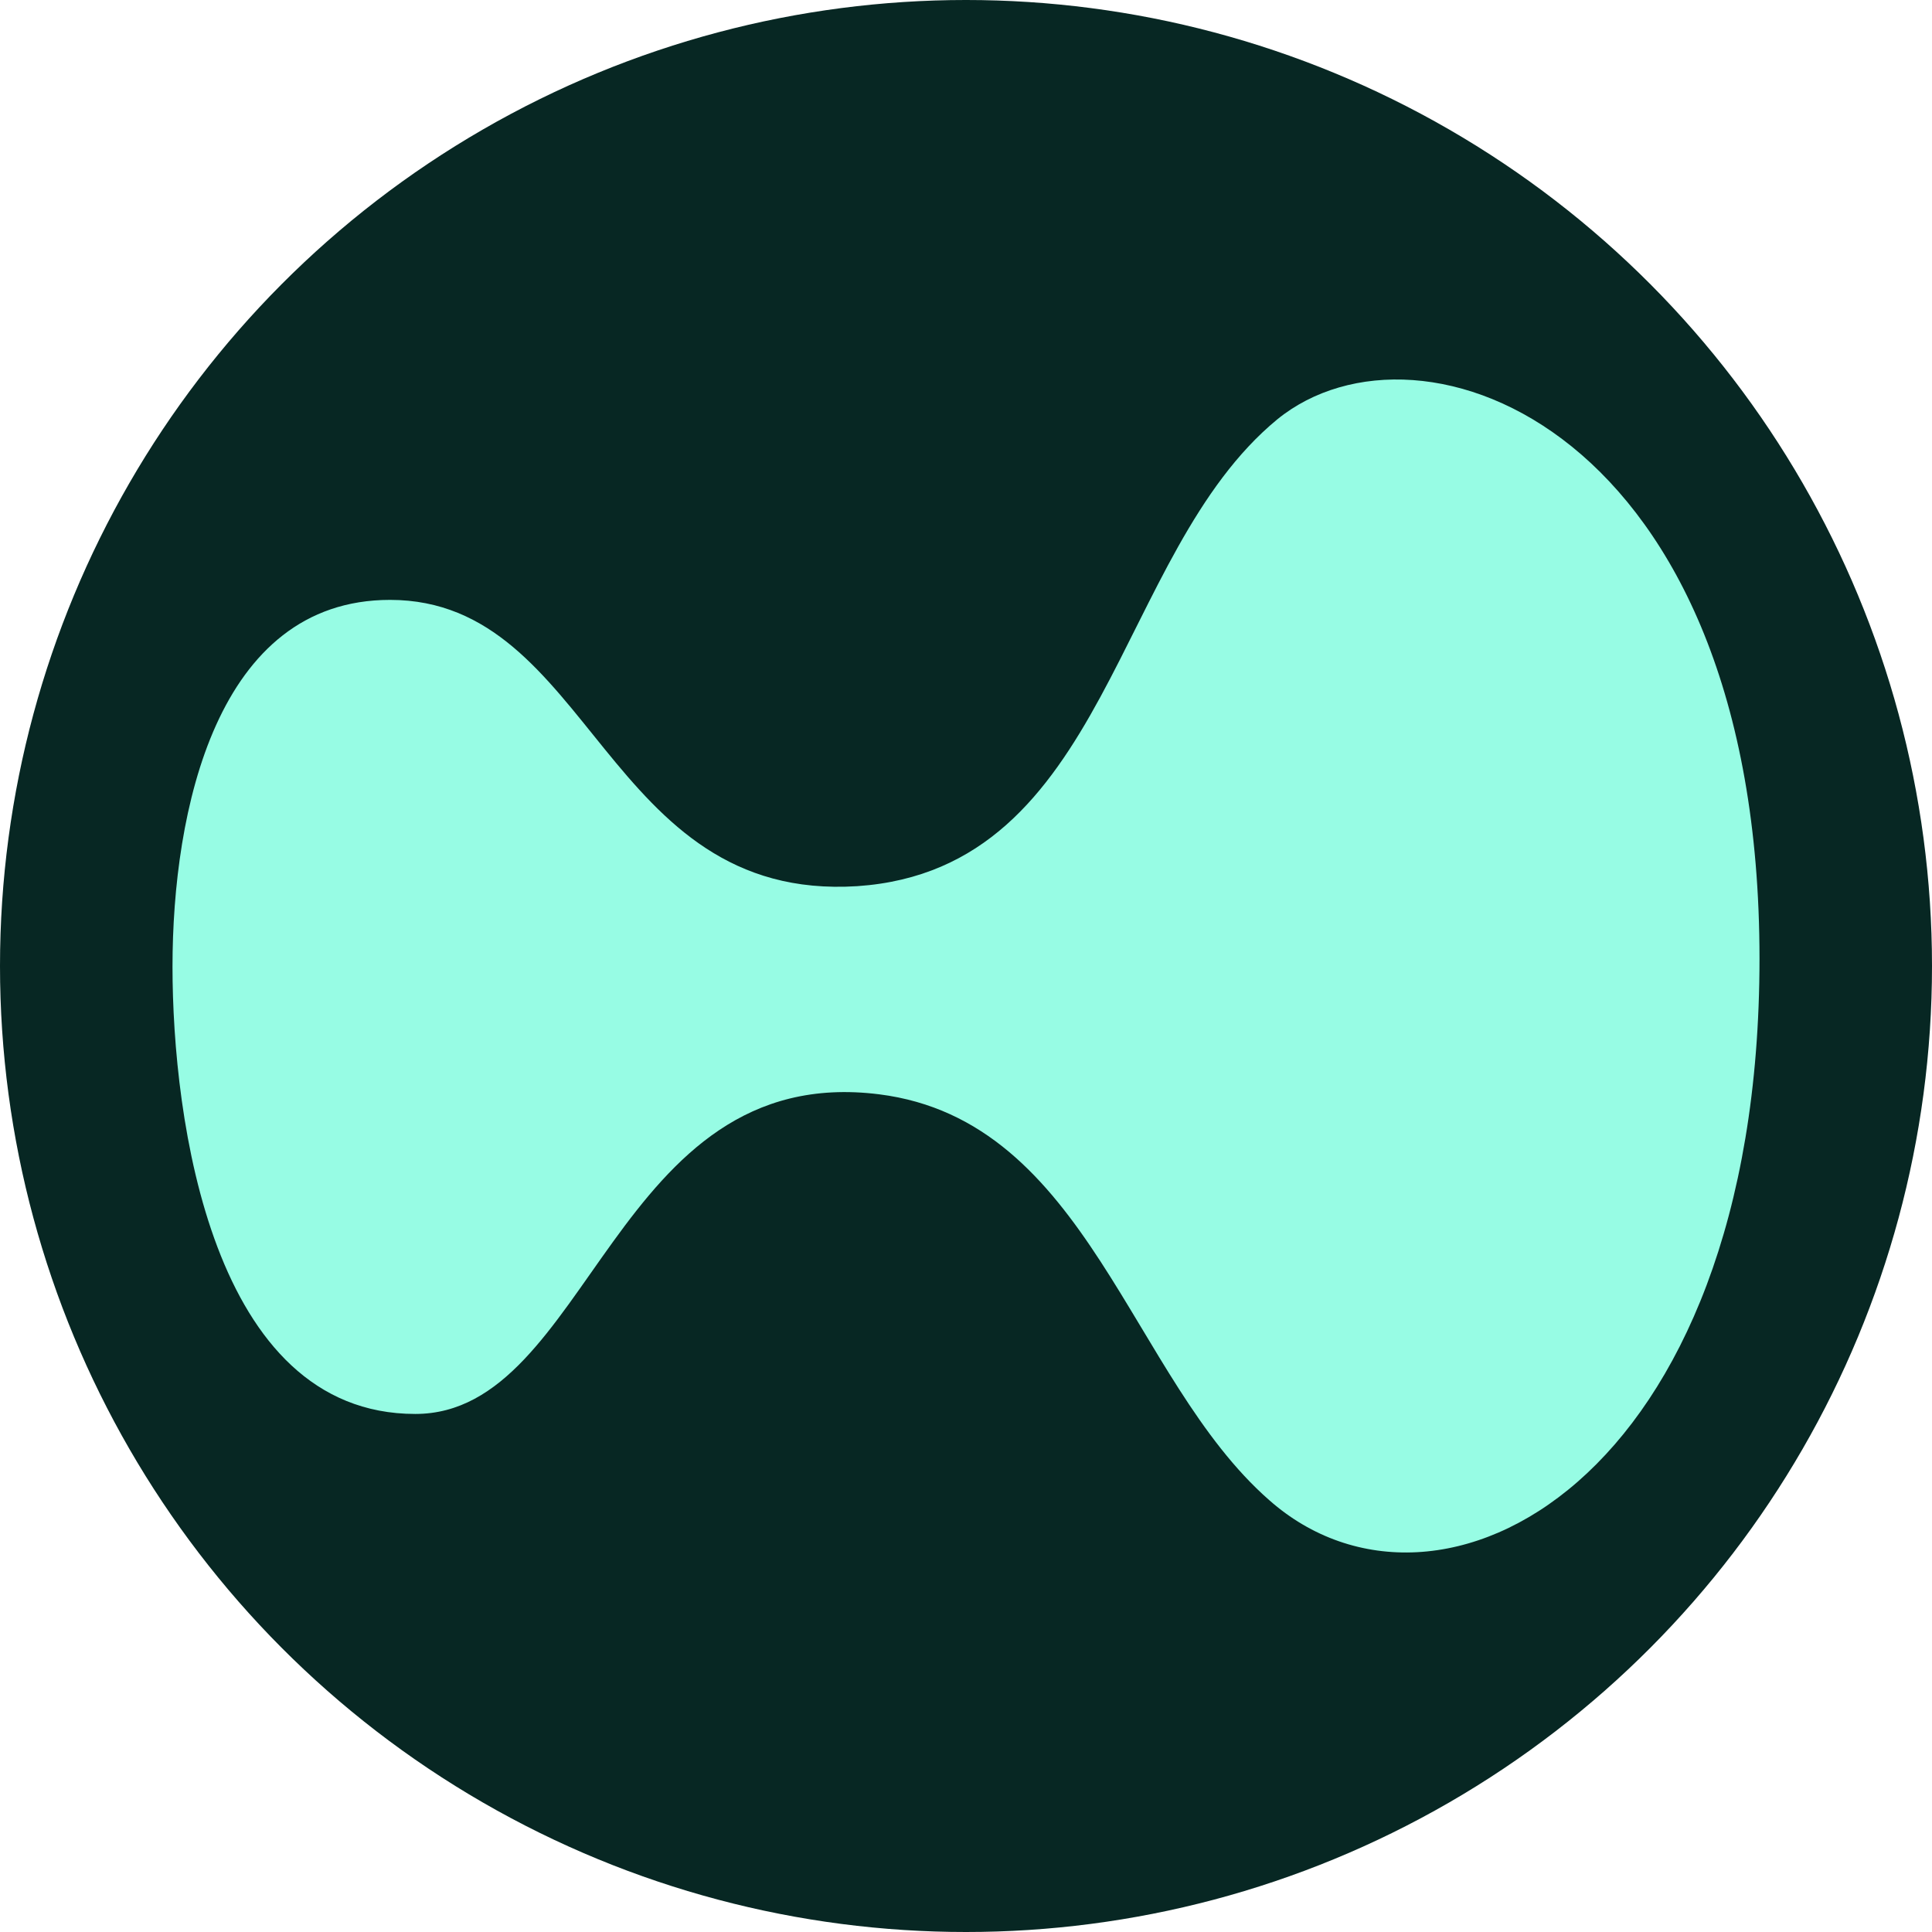 <svg width="56" height="56" viewBox="0 0 56 56" fill="none" xmlns="http://www.w3.org/2000/svg">
<g clip-path="url(#clip0_2114_3103)">
<circle cx="28" cy="28" r="28" fill="#072723"/>
<path d="M51 27.786C51 42.95 41.693 47.816 36.79 43.483C32.754 39.951 31.553 32.485 25.482 31.719C17.776 30.752 17.109 40.984 12.038 40.984C6.134 40.984 5 32.419 5 28.019C5 23.52 6.268 17.388 11.305 17.388C17.175 17.388 17.509 26.153 24.848 25.686C32.153 25.187 32.286 16.055 37.023 12.155C41.16 8.789 51 12.422 51 27.786Z" fill="#97FCE4"/>
</g>
<defs>
<clipPath id="clip0_2114_3103">
<rect width="56" height="56" fill="white"/>
</clipPath>
</defs>
</svg>
